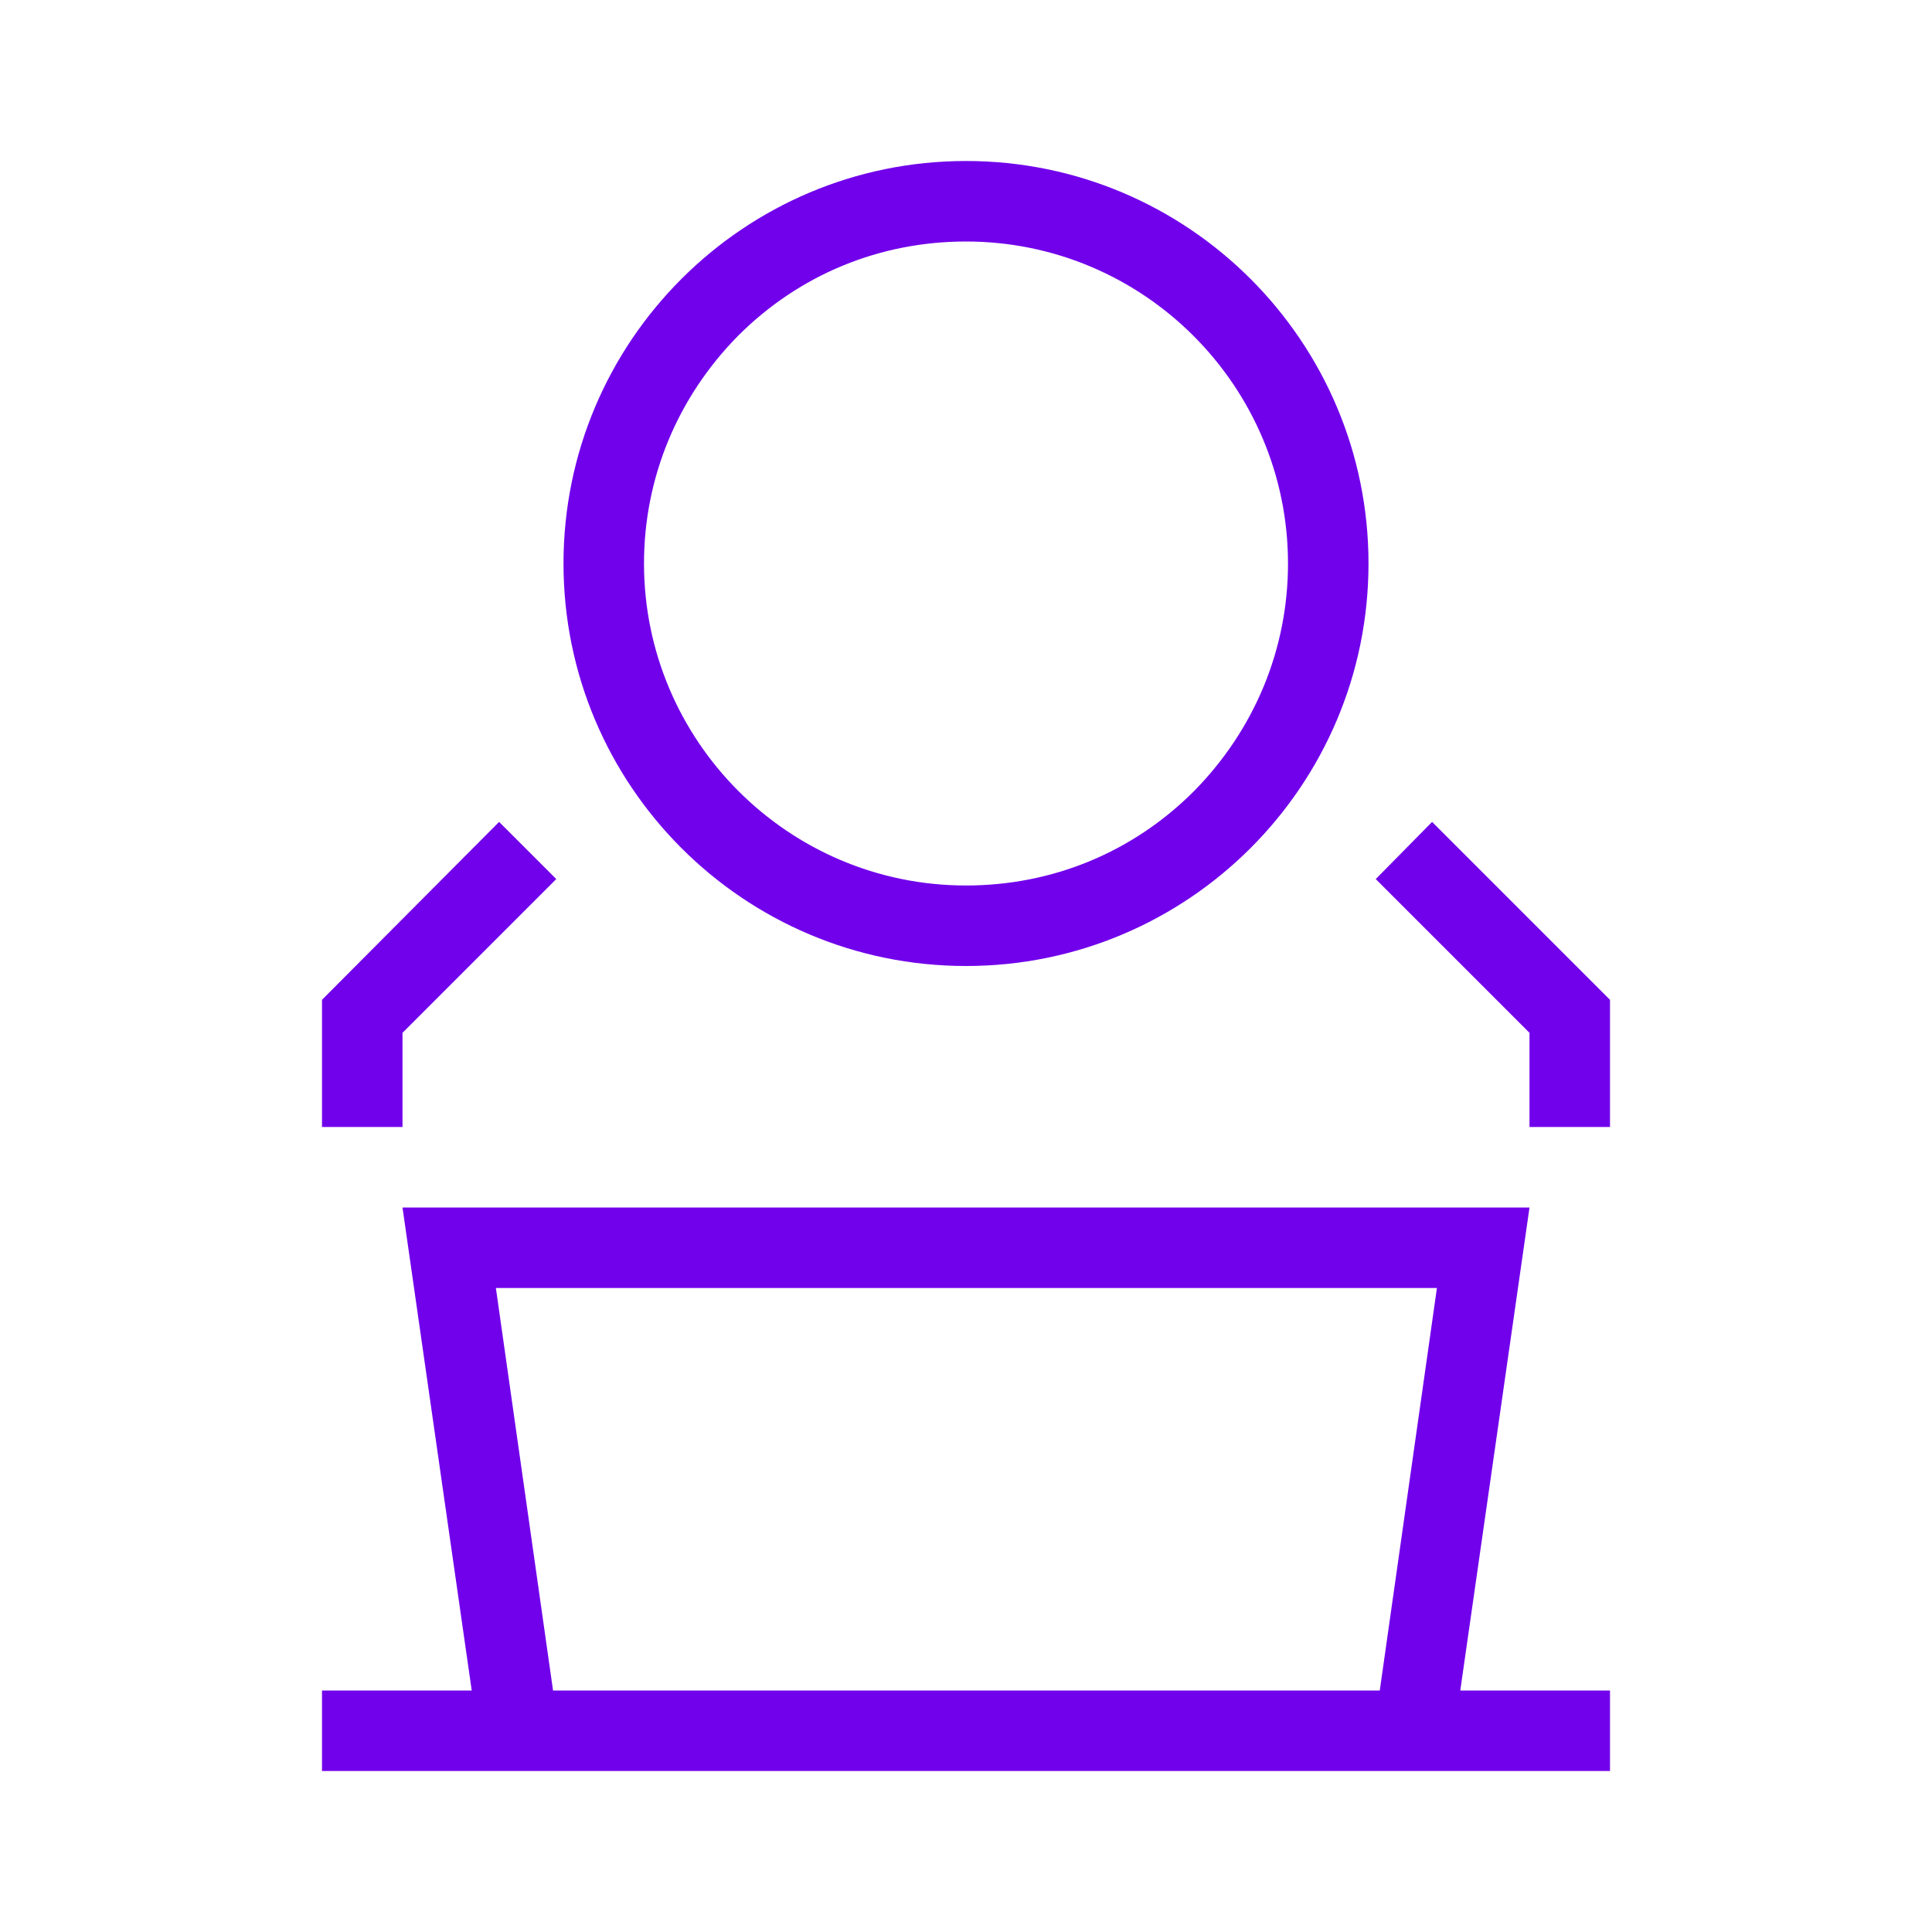 <svg width="48" height="48" viewBox="0 0 48 48" fill="none" xmlns="http://www.w3.org/2000/svg">
<path d="M24 24C29.52 24 34 19.52 34 14C34 8.48 29.52 4 24 4C18.48 4 14 8.48 14 14C14 19.52 18.48 24 24 24ZM16 14C16 11.86 16.84 9.86 18.34 8.34C19.86 6.82 21.86 6 24 6C28.42 6 32 9.6 32 14C32 16.14 31.16 18.14 29.66 19.66C28.14 21.18 26.14 22 24 22C19.58 22 16 18.4 16 14Z" fill="#7100EB"/>
<path d="M38 28H40V24.84L35.58 20.42L34.18 21.84L38 25.66V28Z" fill="#7100EB"/>
<path d="M8 24.84V28H10V25.66L13.82 21.84L12.4 20.42L8 24.84Z" fill="#7100EB"/>
<path d="M11.72 42H8V44H40V42H36.28L38 30H10L11.72 42ZM34.26 42H13.74L12.32 32H35.7L34.28 42H34.26Z" fill="#7100EB"/>
</svg>
